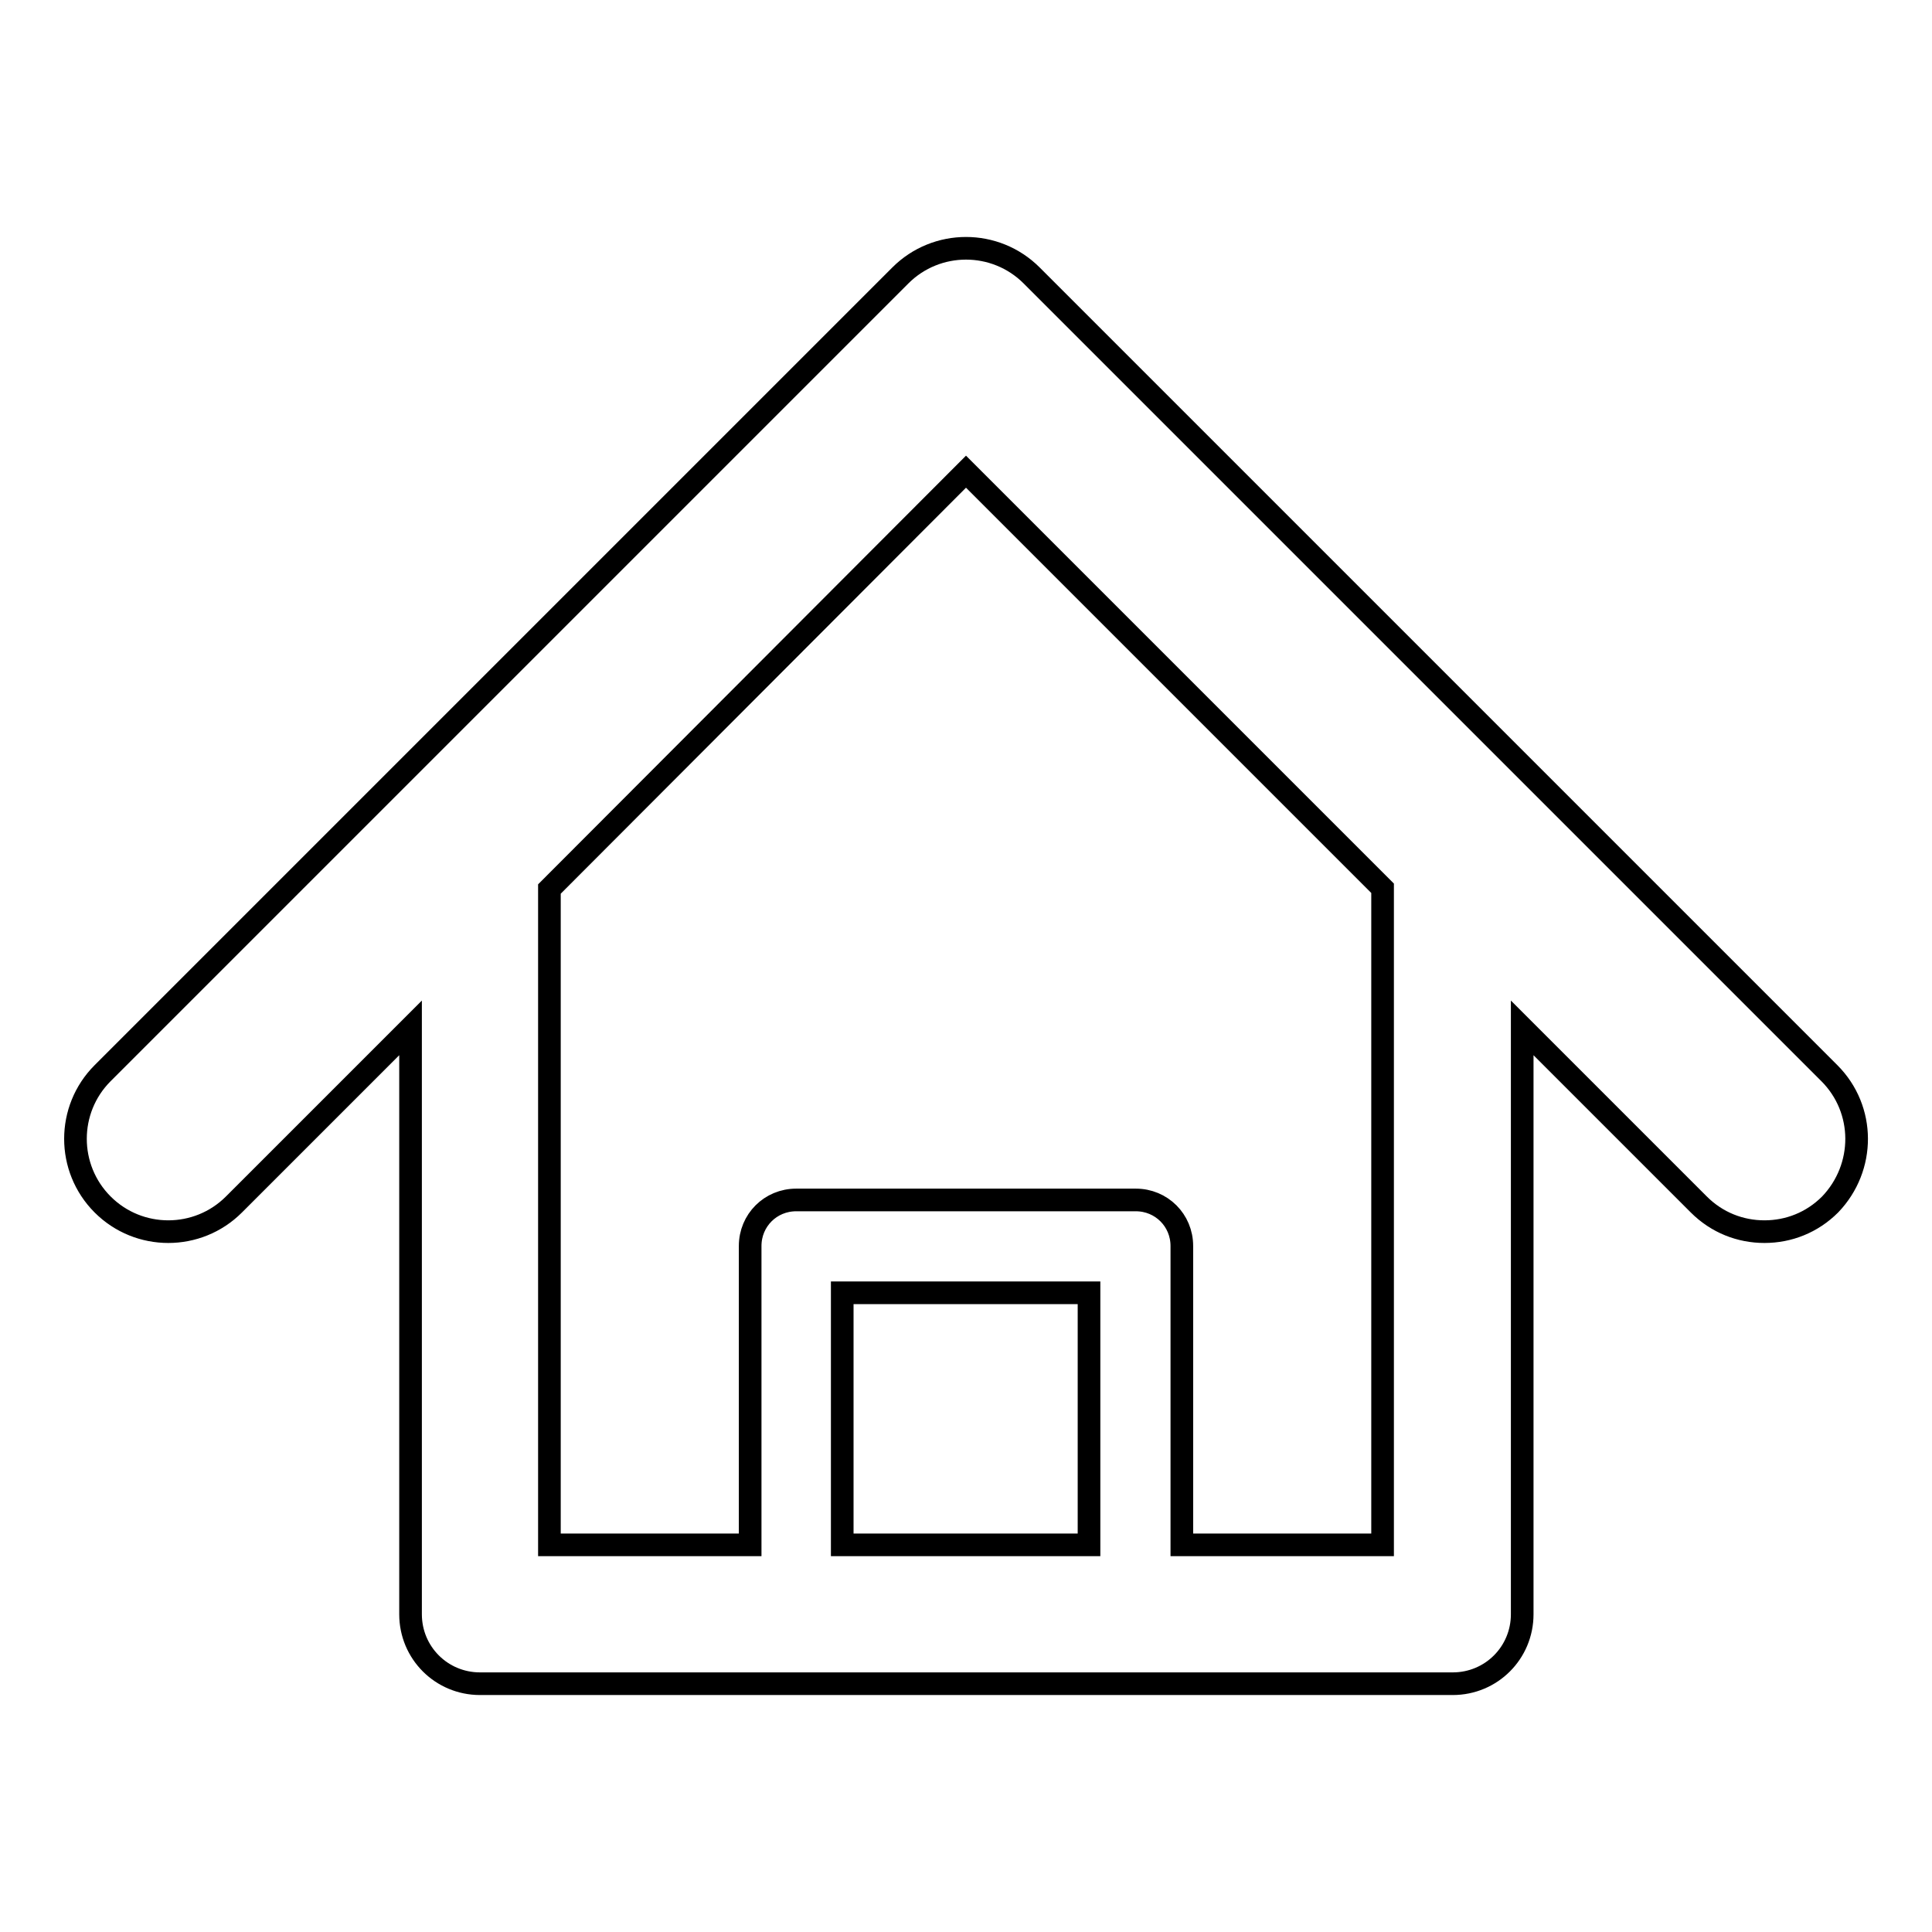 <?xml version="1.0" encoding="utf-8"?>
<!-- Svg Vector Icons : http://www.onlinewebfonts.com/icon -->
<!DOCTYPE svg PUBLIC "-//W3C//DTD SVG 1.1//EN" "http://www.w3.org/Graphics/SVG/1.1/DTD/svg11.dtd">
<svg version="1.1" xmlns="http://www.w3.org/2000/svg" xmlns:xlink="http://www.w3.org/1999/xlink" x="0px" y="0px" viewBox="0 0 256 256" enable-background="new 0 0 256 256" xml:space="preserve">
<g><g><path stroke-width="3" fill-opacity="0" stroke="#000000"  d="M242.4,142.2L136.7,36.5c-4.8-4.8-12.6-4.8-17.4,0L13.6,142.2c-4.8,4.8-4.8,12.6,0,17.4c4.8,4.8,12.6,4.8,17.4,0l23.4-23.4v77.7c0,5.1,4.1,9.2,9.2,9.2h128.9c5.1,0,9.2-4.1,9.2-9.2v-77.7l23.4,23.4c2.4,2.4,5.5,3.6,8.7,3.6s6.3-1.2,8.7-3.6C247.2,154.7,247.2,147,242.4,142.2z M144.3,204.7h-32.7v-33.4h32.7V204.7z M183.2,204.7h-26.6v-39.6c0-3.4-2.7-6.1-6.1-6.1h-45c-3.4,0-6.1,2.7-6.1,6.1v39.6H72.8v-86.9L128,62.5l55.2,55.2V204.7L183.2,204.7z"/></g></g>
</svg>